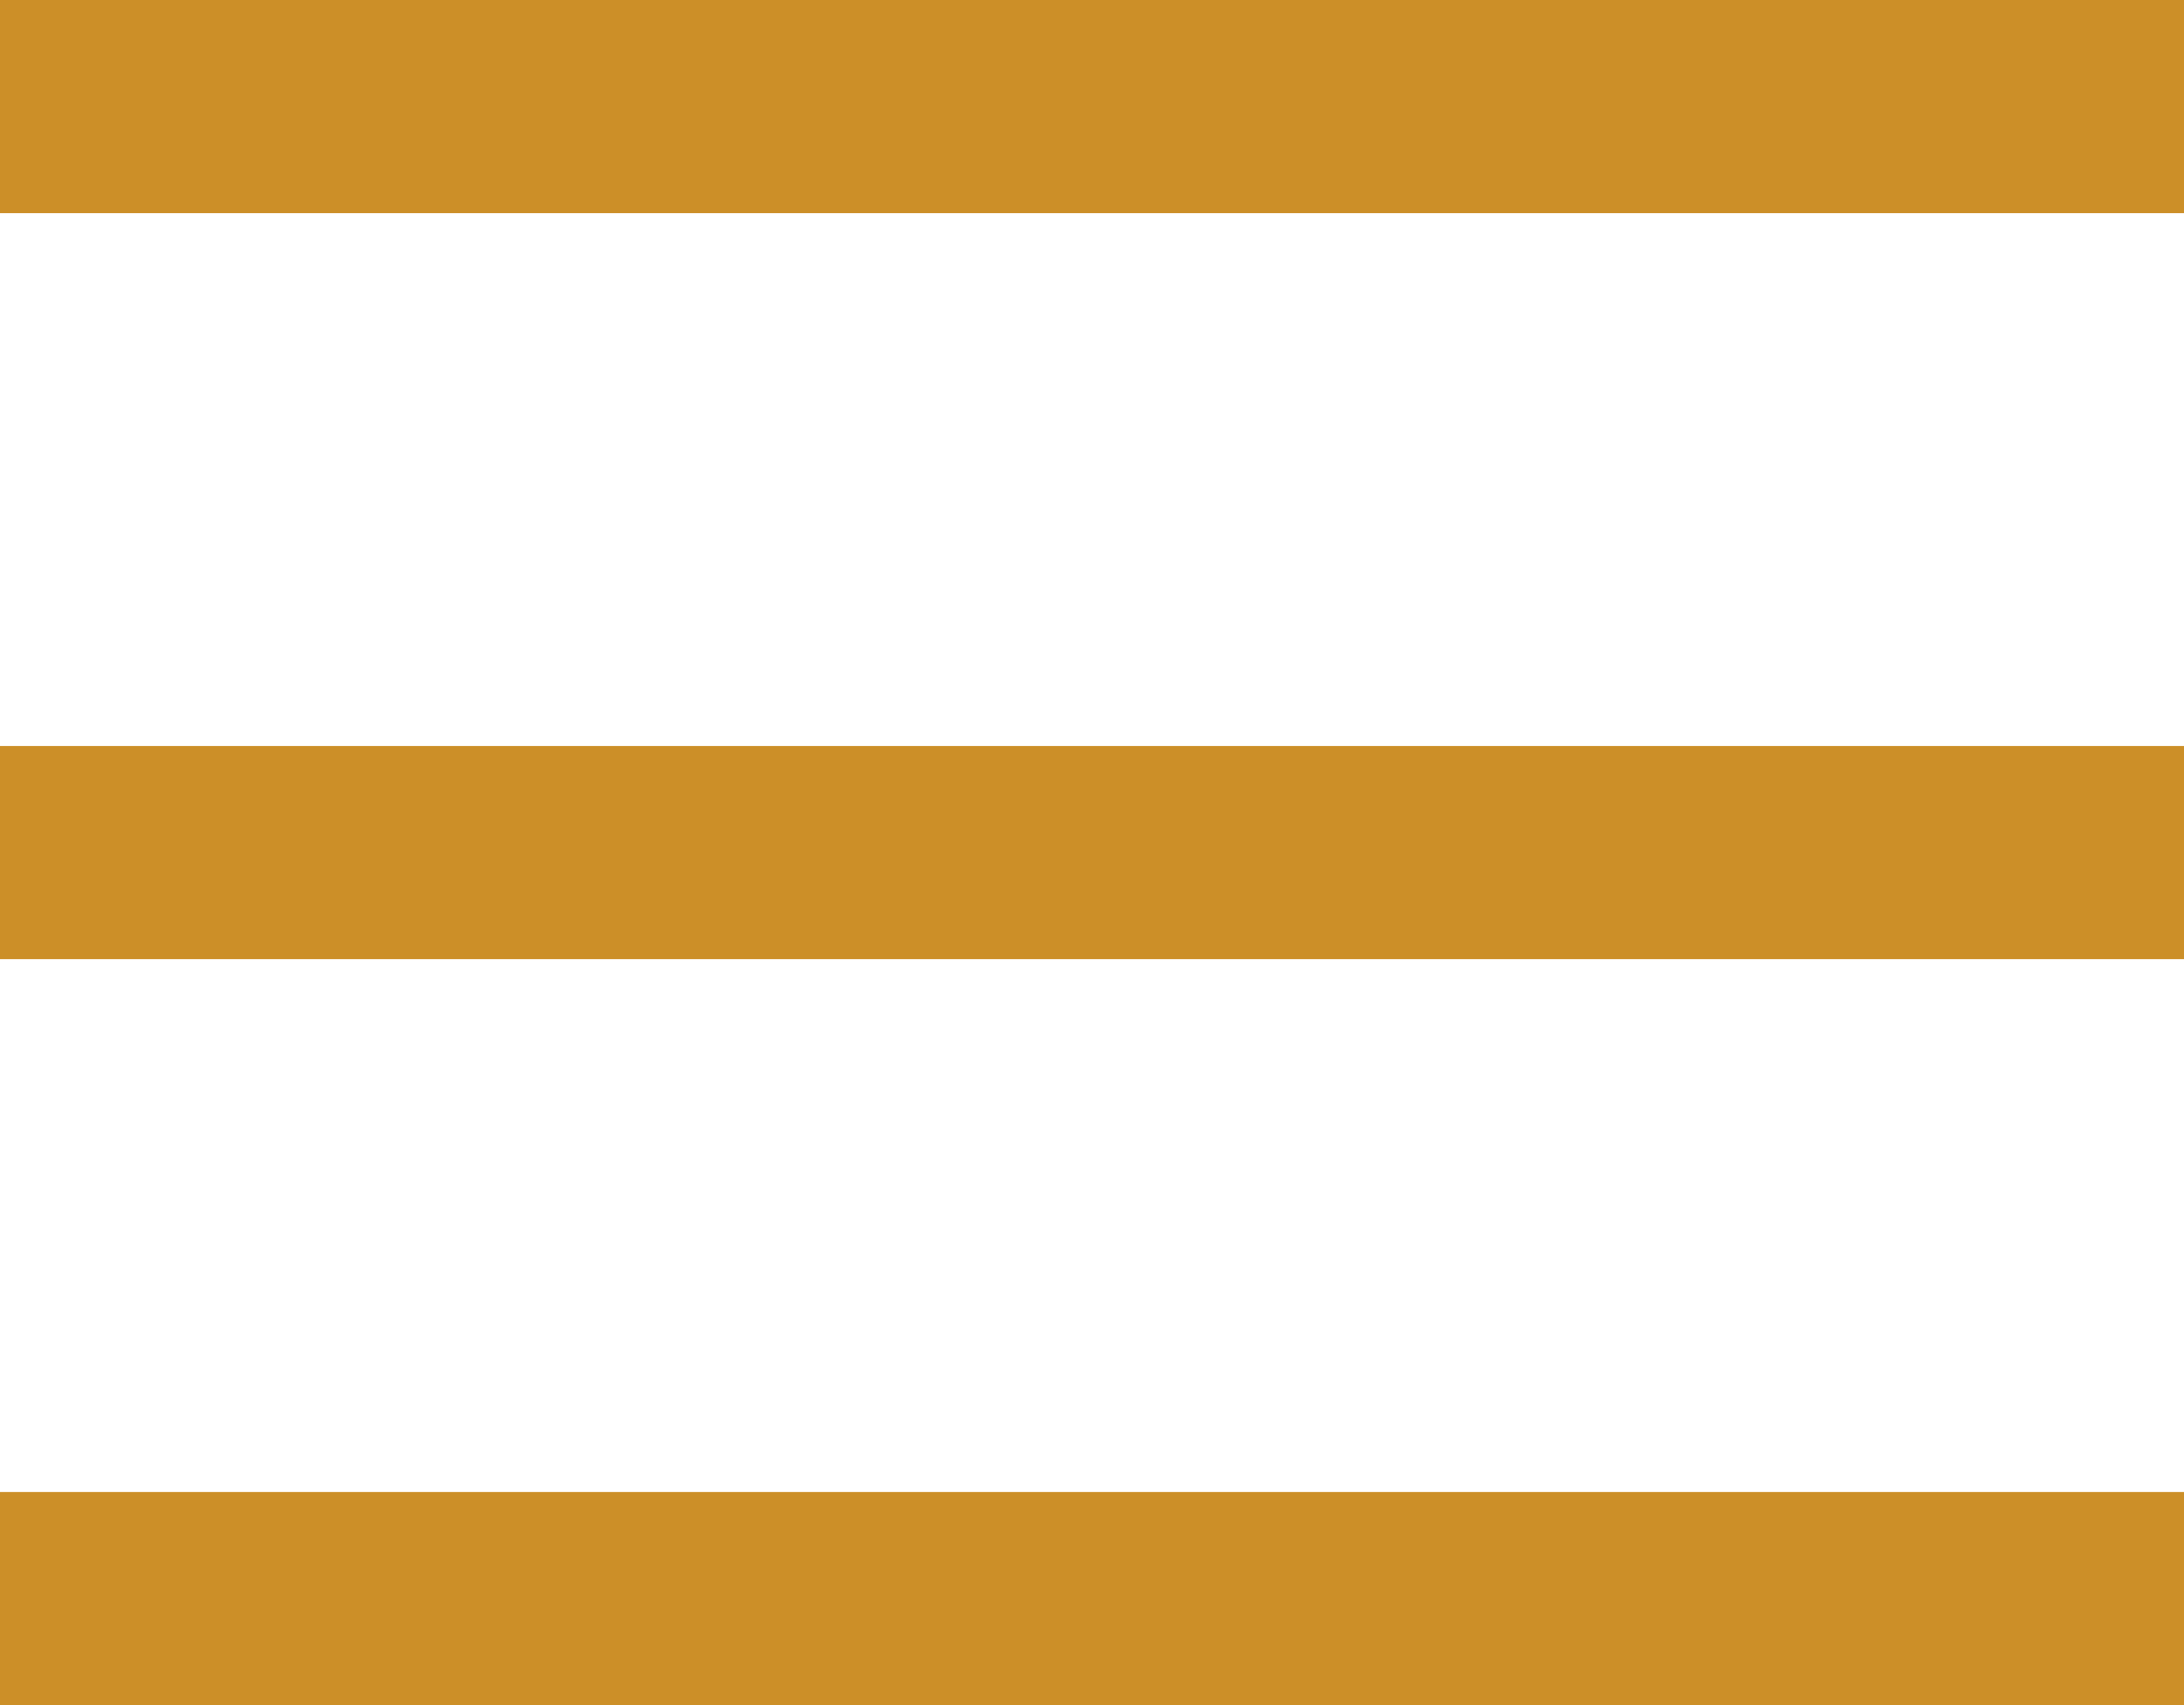 <?xml version="1.0" encoding="UTF-8"?>
<svg xmlns="http://www.w3.org/2000/svg" id="Calque_1" viewBox="0 0 20.49 16">
  <defs>
    <style>.cls-1{fill:none;stroke:#cc8f28;stroke-width:2px;}</style>
  </defs>
  <line id="Ligne_4" class="cls-1" y1="15" x2="20.49" y2="15"></line>
  <line id="Ligne_5" class="cls-1" y1="8" x2="20.49" y2="8"></line>
  <line id="Ligne_6" class="cls-1" y1="1" x2="20.49" y2="1"></line>
</svg>
